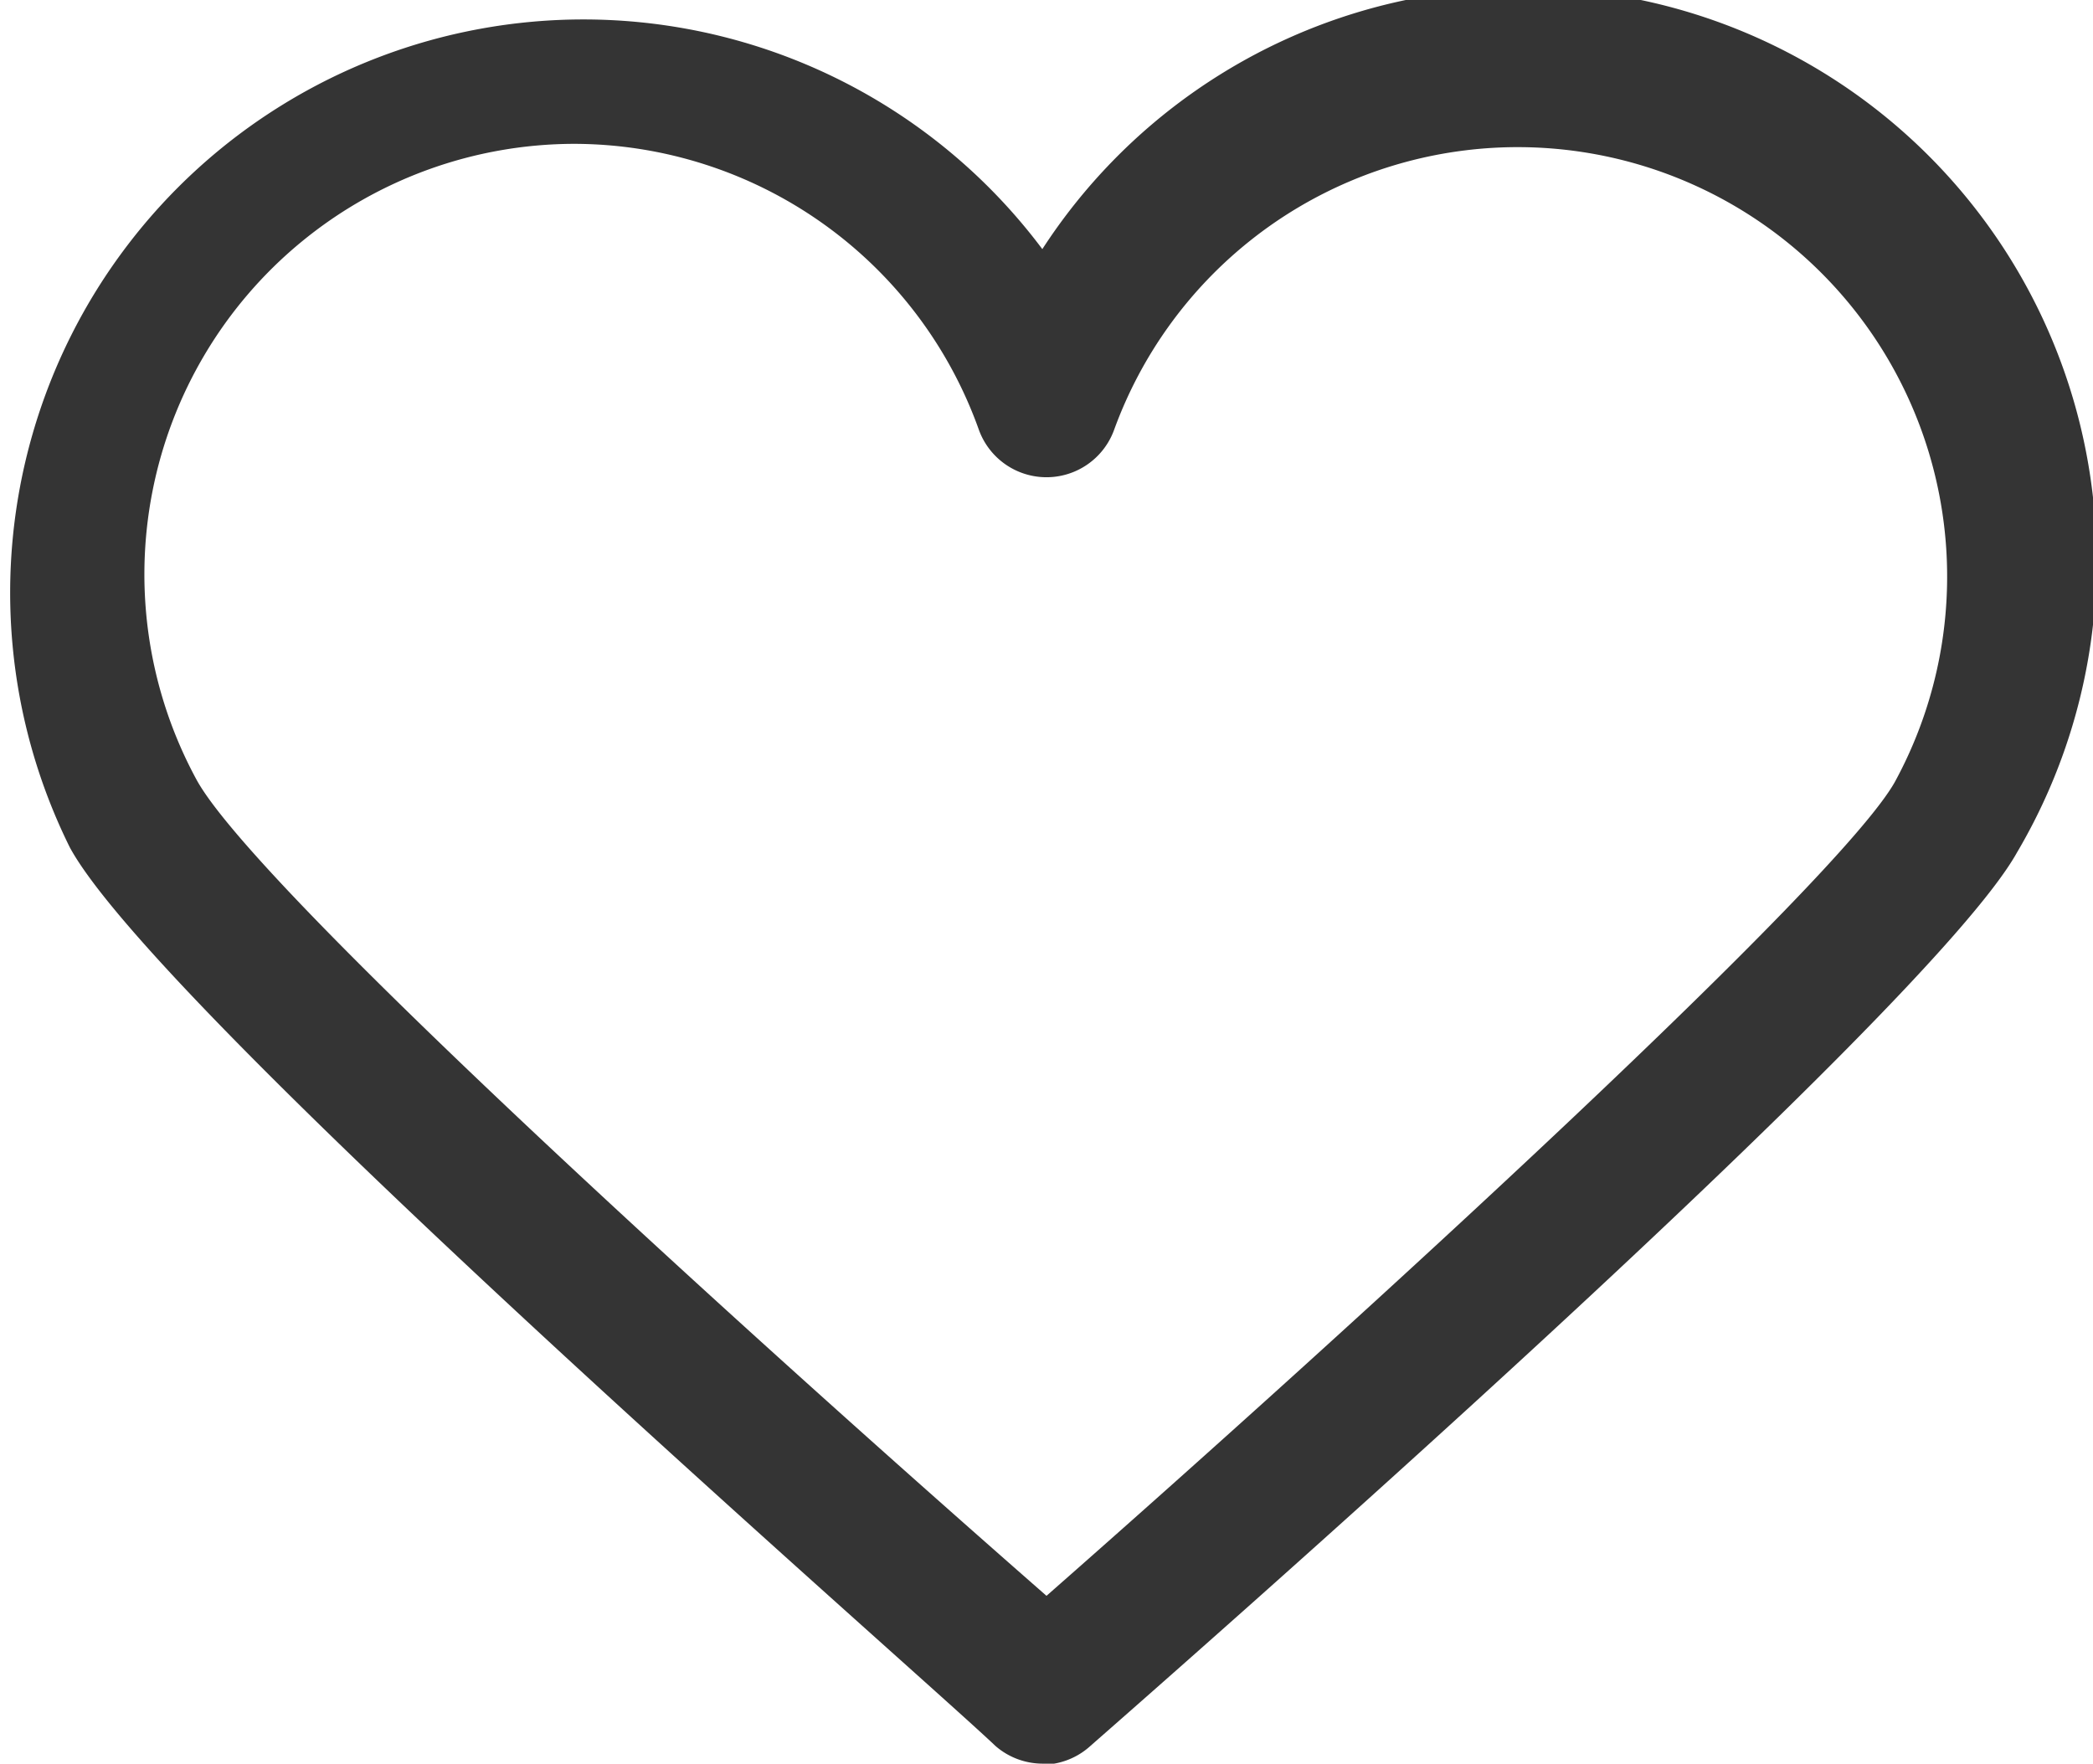 <svg id="Capa_1" data-name="Capa 1" xmlns="http://www.w3.org/2000/svg" viewBox="0 0 20.08 16.92"><defs><style>.cls-1{fill:#343434;}</style></defs><title>iconoscuenta</title><path class="cls-1" d="M10,16.92a.69.69,0,0,1-.45-.17C8.76,16,1.52,9.7.67,8.13A5.5,5.5,0,0,1,10,2.39a5.5,5.5,0,0,1,9.35,5.79c-.86,1.54-8.08,7.86-8.9,8.58a.69.69,0,0,1-.45.17M5.51,1.38A4.13,4.13,0,0,0,1.88,7.47c.53,1,5.1,5.16,8.16,7.84,3.05-2.68,7.61-6.86,8.14-7.81a4.12,4.12,0,1,0-7.49-3.38.69.69,0,0,1-1.3,0A4.13,4.13,0,0,0,5.51,1.38"/></svg>